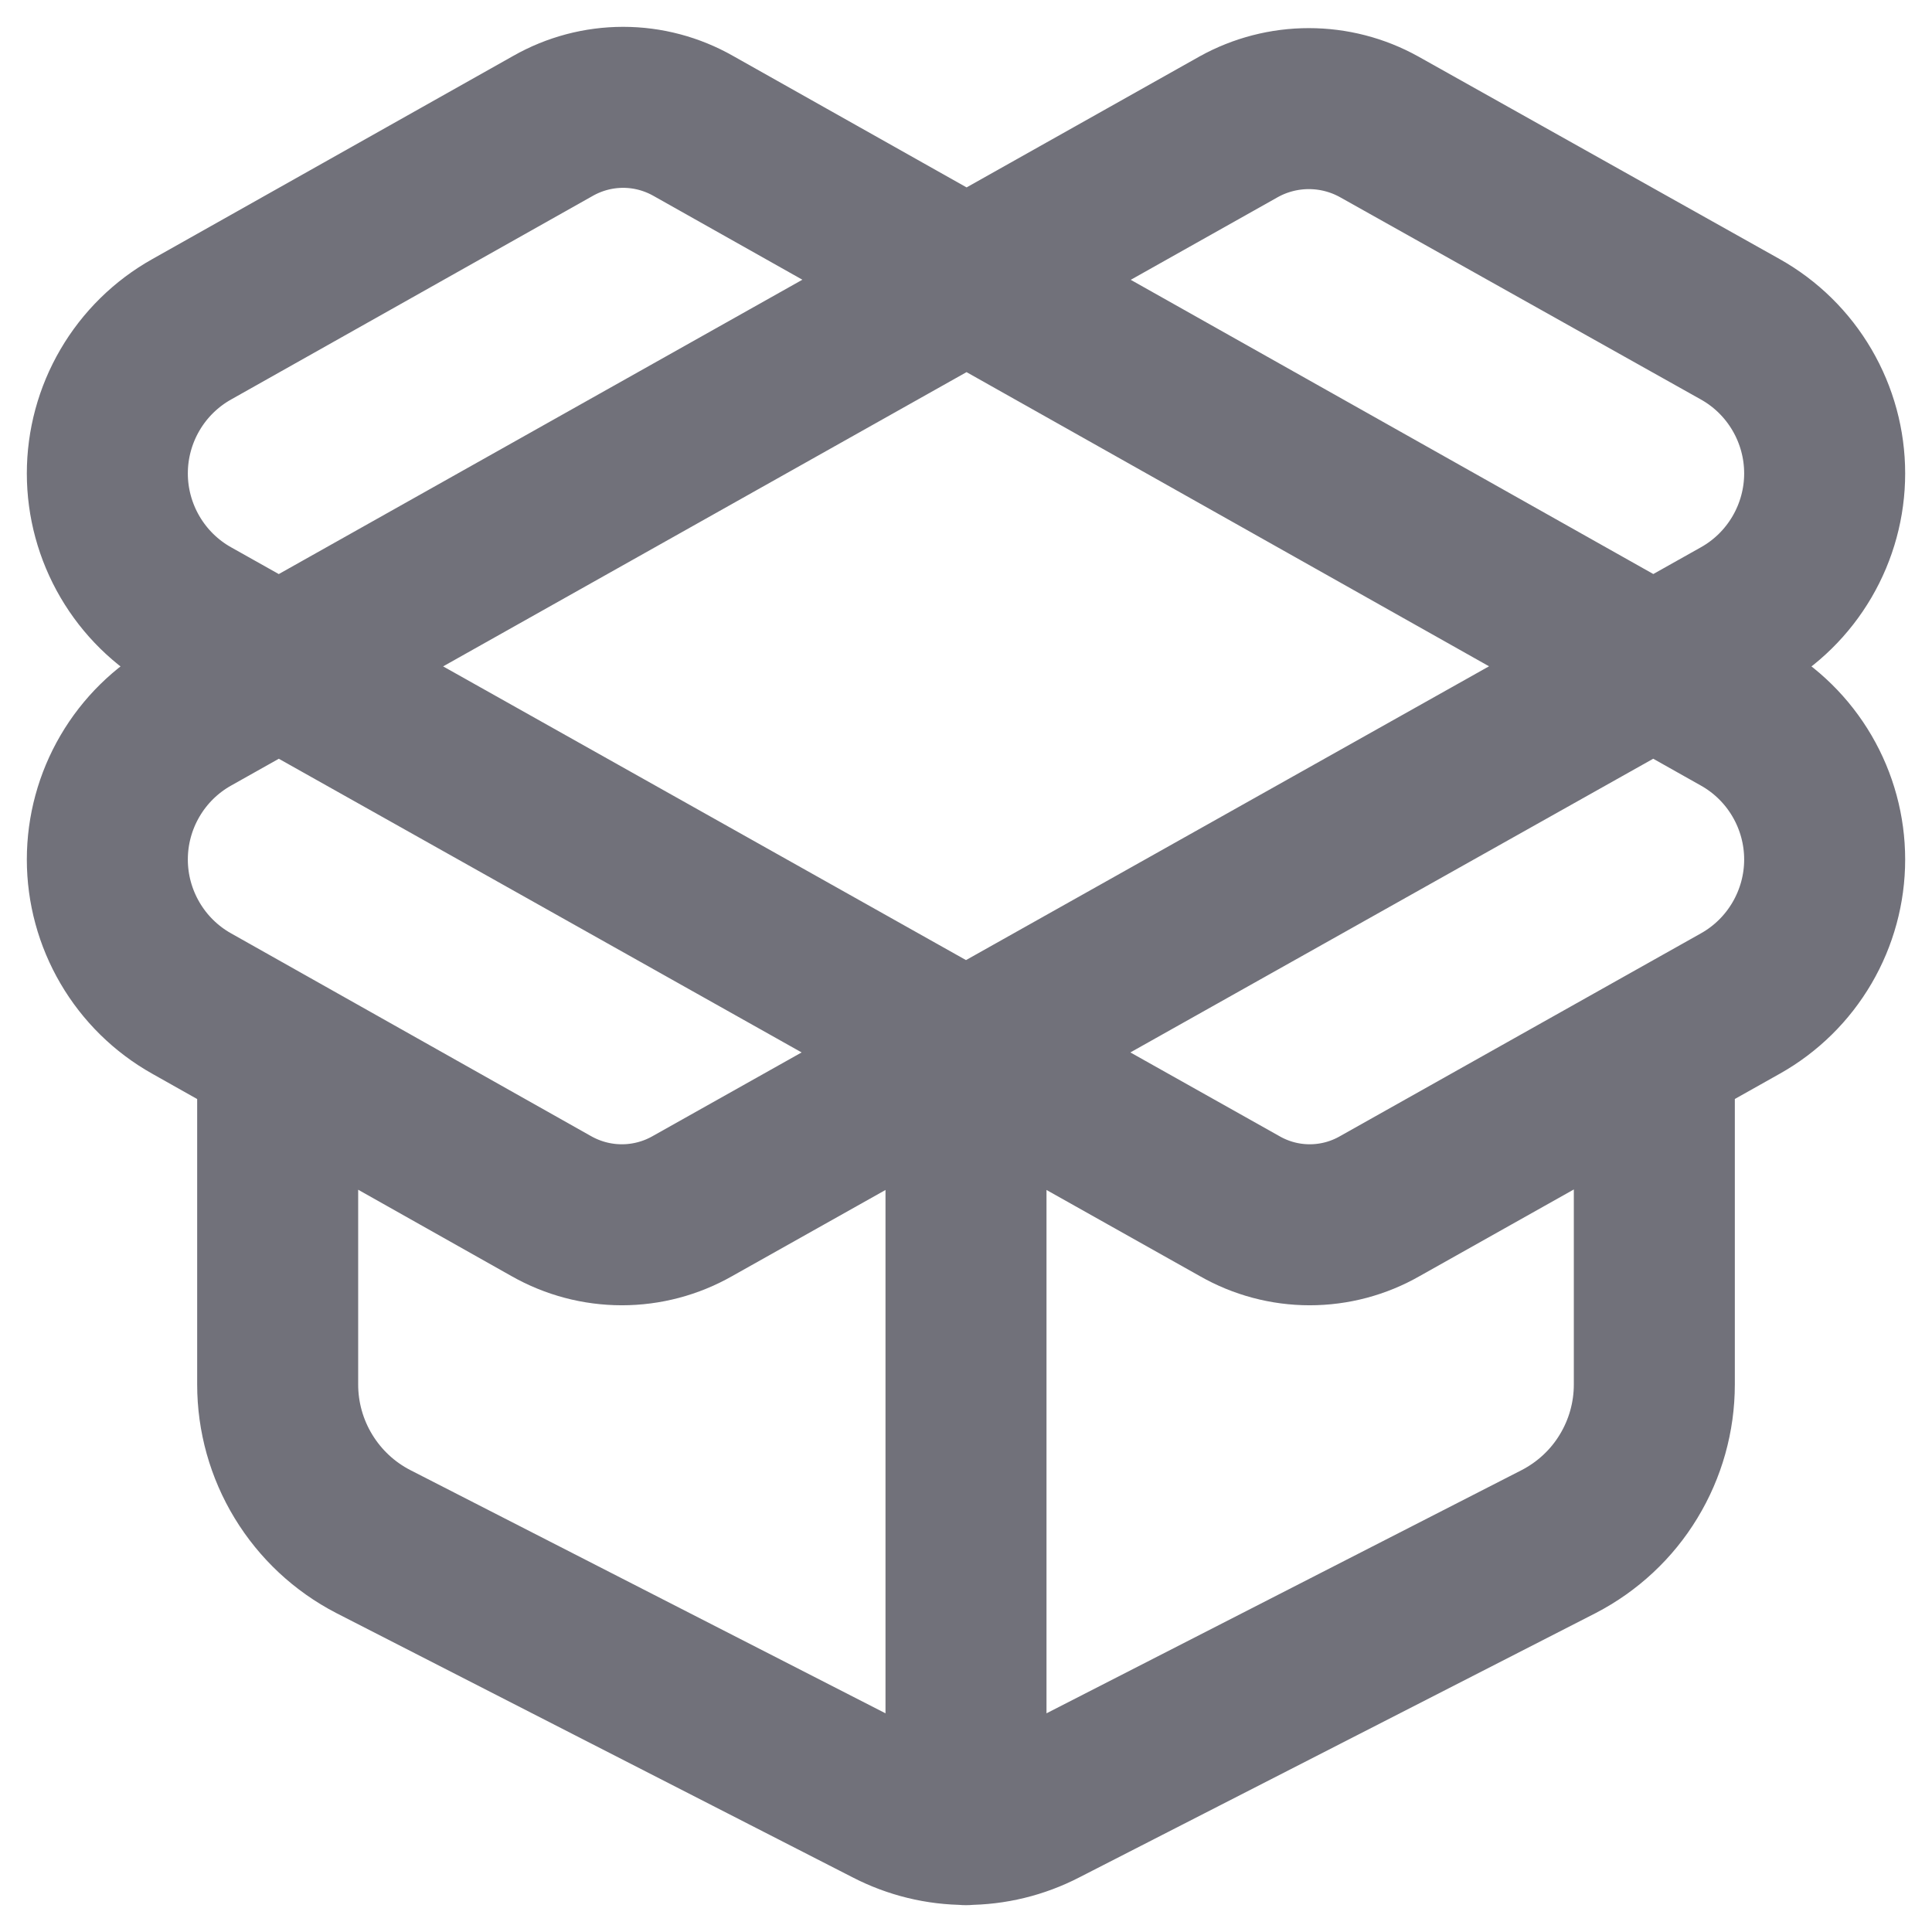 <?xml version="1.0" encoding="utf-8"?>
<svg xmlns="http://www.w3.org/2000/svg" fill="none" height="100%" overflow="visible" preserveAspectRatio="none" style="display: block;" viewBox="0 0 18 18" width="100%">
<path d="M9 17V9.806M15.413 9.806V12.899C15.413 13.201 15.33 13.497 15.173 13.755C15.017 14.013 14.791 14.223 14.523 14.362L9.713 16.824C9.493 16.938 9.248 16.998 9 16.998C8.752 16.998 8.507 16.938 8.287 16.824L3.477 14.362C3.208 14.223 2.984 14.013 2.827 13.755C2.67 13.497 2.587 13.201 2.587 12.899V9.806M11.541 1.181C11.741 1.07 11.966 1.012 12.194 1.012C12.423 1.012 12.648 1.07 12.848 1.181L16.214 3.068C16.453 3.202 16.651 3.397 16.789 3.633C16.927 3.869 17 4.137 17 4.411C17 4.684 16.927 4.952 16.789 5.188C16.651 5.424 16.453 5.619 16.214 5.753L6.451 11.237C6.251 11.351 6.024 11.411 5.794 11.411C5.563 11.411 5.337 11.351 5.136 11.237L1.786 9.35C1.547 9.216 1.349 9.021 1.211 8.785C1.073 8.549 1 8.281 1 8.008C1 7.734 1.073 7.466 1.211 7.23C1.349 6.994 1.547 6.799 1.786 6.665L11.541 1.181ZM16.214 9.35C16.453 9.216 16.651 9.021 16.789 8.785C16.927 8.549 17 8.281 17 8.008C17 7.734 16.927 7.466 16.789 7.23C16.651 6.994 16.453 6.799 16.214 6.665L6.459 1.173C6.26 1.06 6.035 1 5.806 1C5.576 1 5.351 1.06 5.152 1.173L1.786 3.068C1.547 3.202 1.349 3.397 1.211 3.633C1.073 3.869 1 4.137 1 4.411C1 4.684 1.073 4.952 1.211 5.188C1.349 5.424 1.547 5.619 1.786 5.753L11.549 11.237C11.748 11.351 11.973 11.411 12.202 11.411C12.432 11.411 12.657 11.351 12.856 11.237L16.214 9.35Z" id="Vector" stroke="#71717A" stroke-linecap="round" stroke-linejoin="round" stroke-width="1.5"/>
</svg>